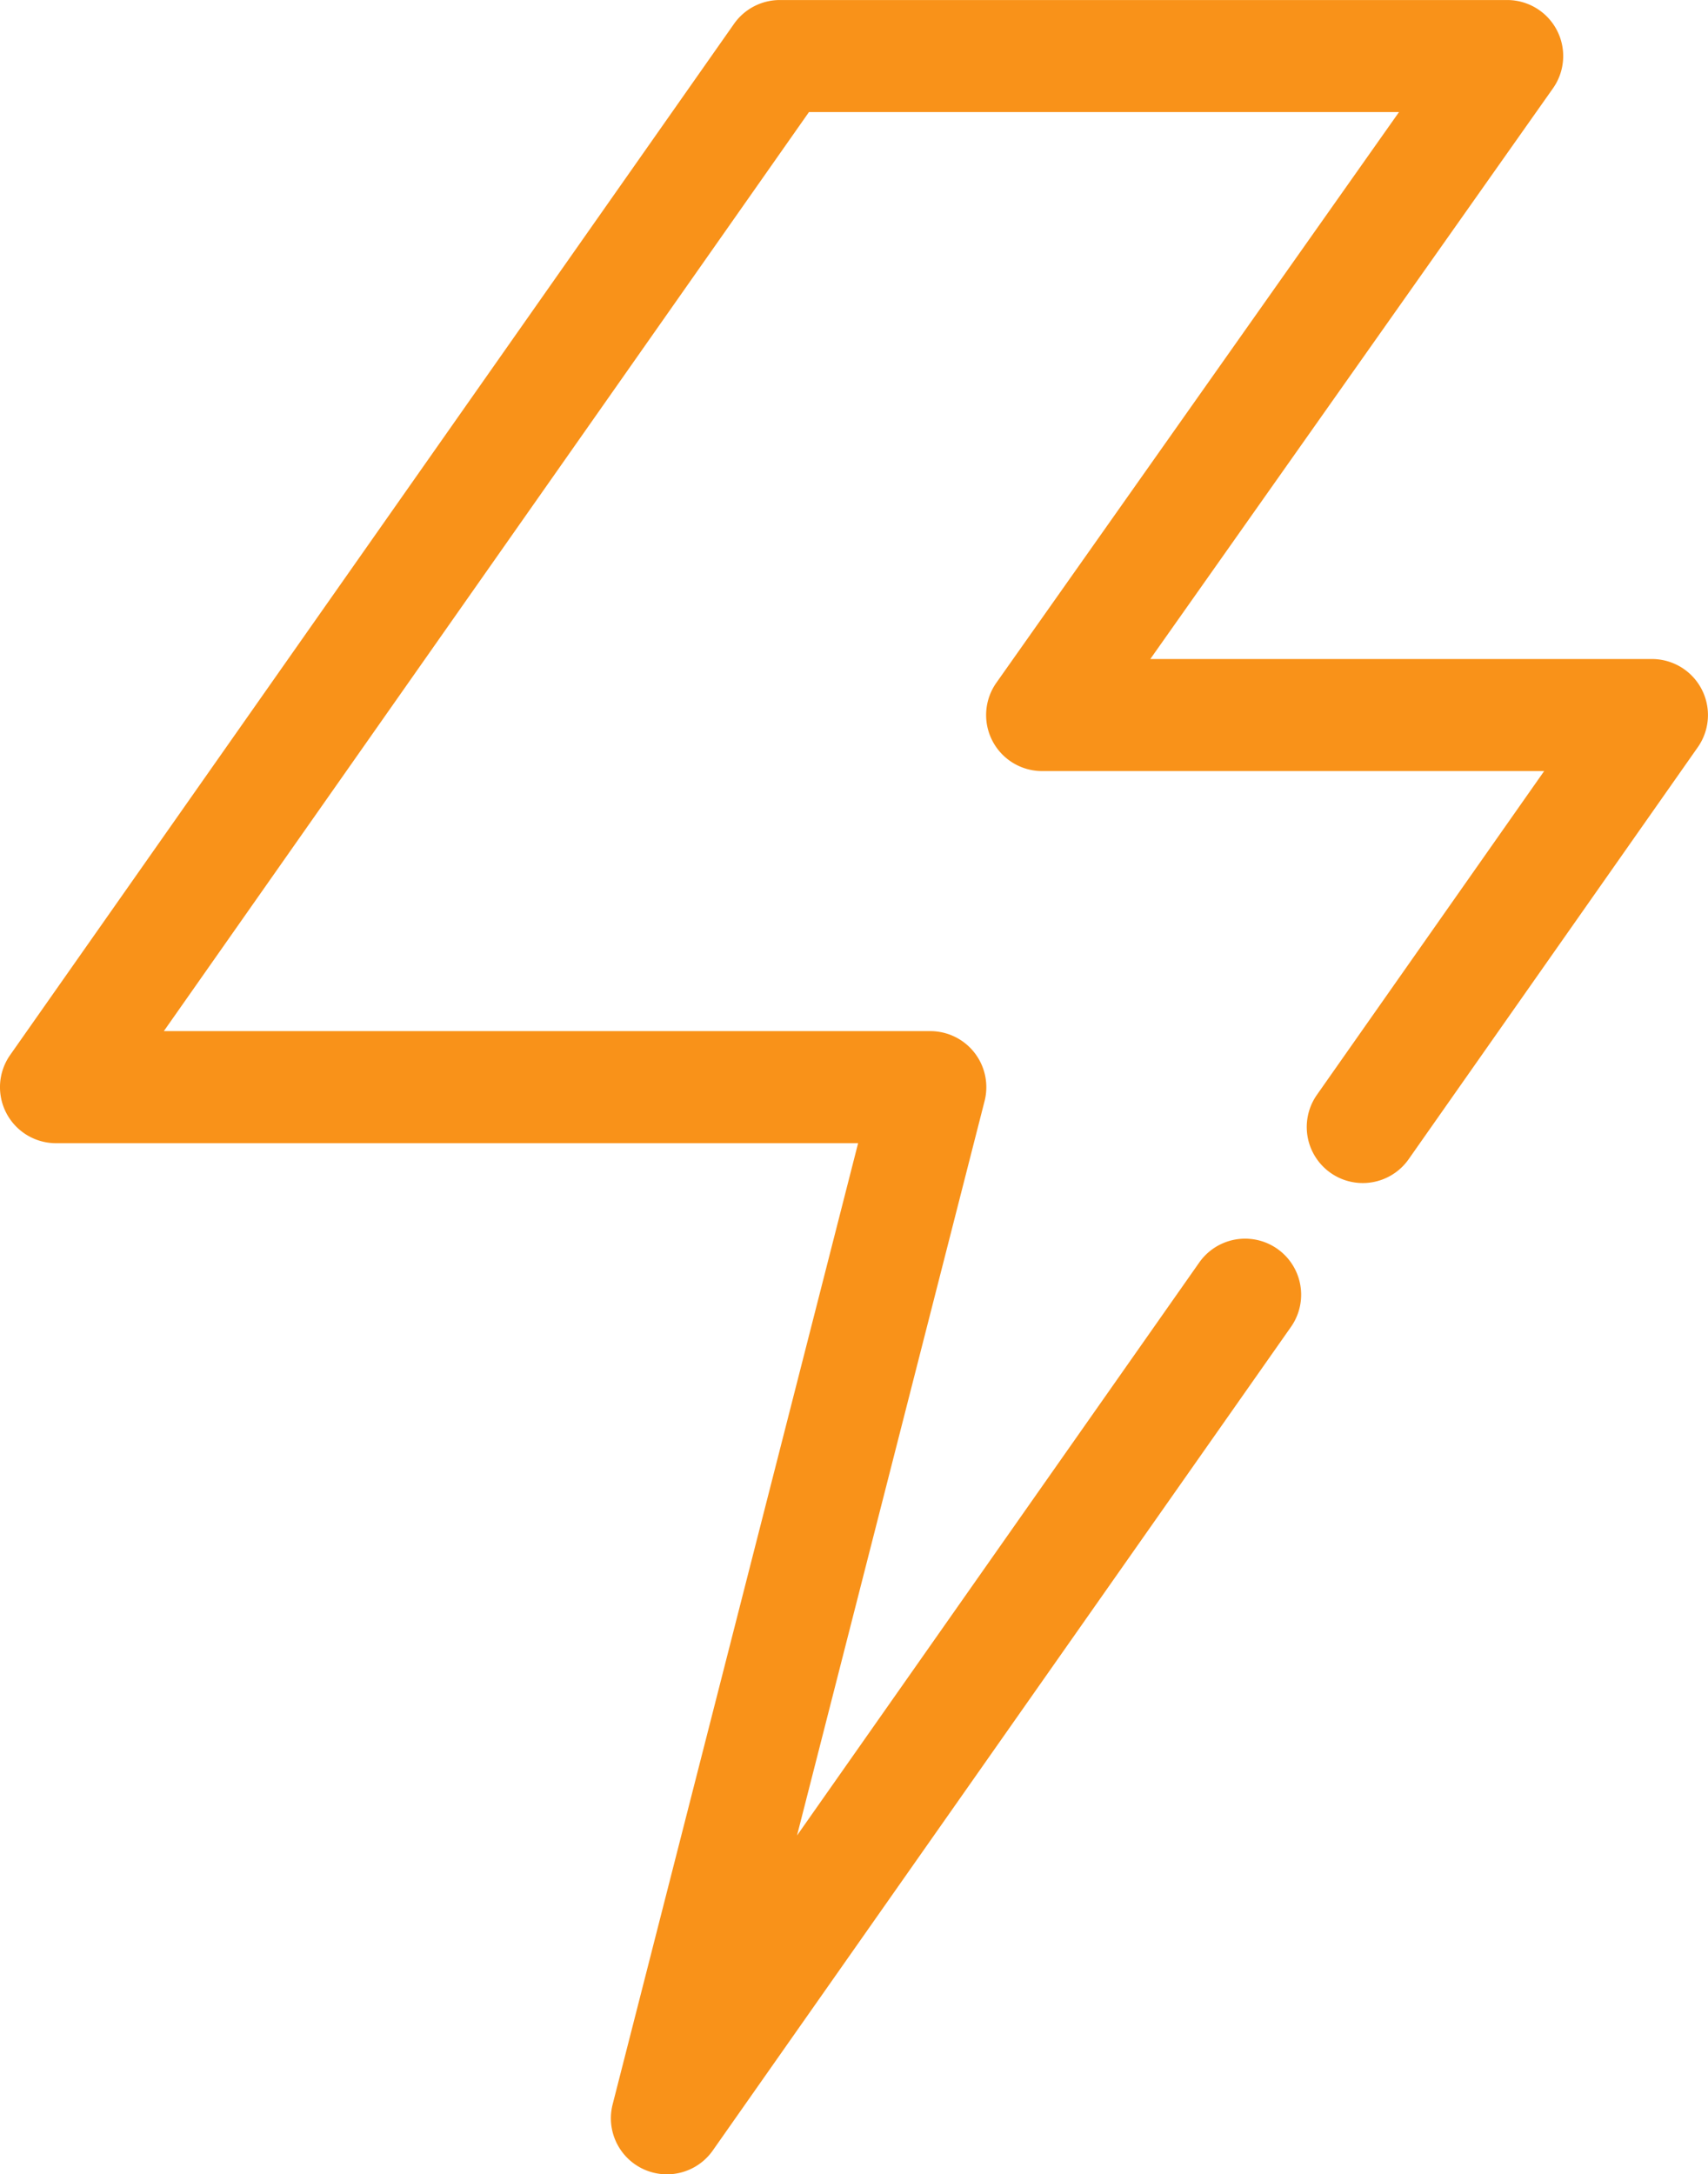 <svg xmlns="http://www.w3.org/2000/svg" width="64.416" height="82" viewBox="0 0 64.416 82"><path id="thunder_16972808" d="M90.652,95.5a2.114,2.114,0,0,1-2.047-2.637l9.258-36.25H67.614a2.113,2.113,0,0,1-1.73-3.328L93.182,14.4a2.113,2.113,0,0,1,1.73-.9h27.429a2.113,2.113,0,0,1,1.727,3.332L108.883,38.353H127.8a2.113,2.113,0,0,1,1.73,3.328L118.626,57.217a2.113,2.113,0,1,1-3.459-2.429l8.57-12.209H104.805a2.113,2.113,0,0,1-1.727-3.332l15.185-21.522H96.01L71.679,52.386h28.906a2.114,2.114,0,0,1,2.048,2.636l-7.074,27.7,15.17-21.61a2.113,2.113,0,1,1,3.459,2.429L92.383,94.6a2.113,2.113,0,0,1-1.731.9Z" transform="translate(-65.5 -13.499)" fill="#f99219"></path></svg>